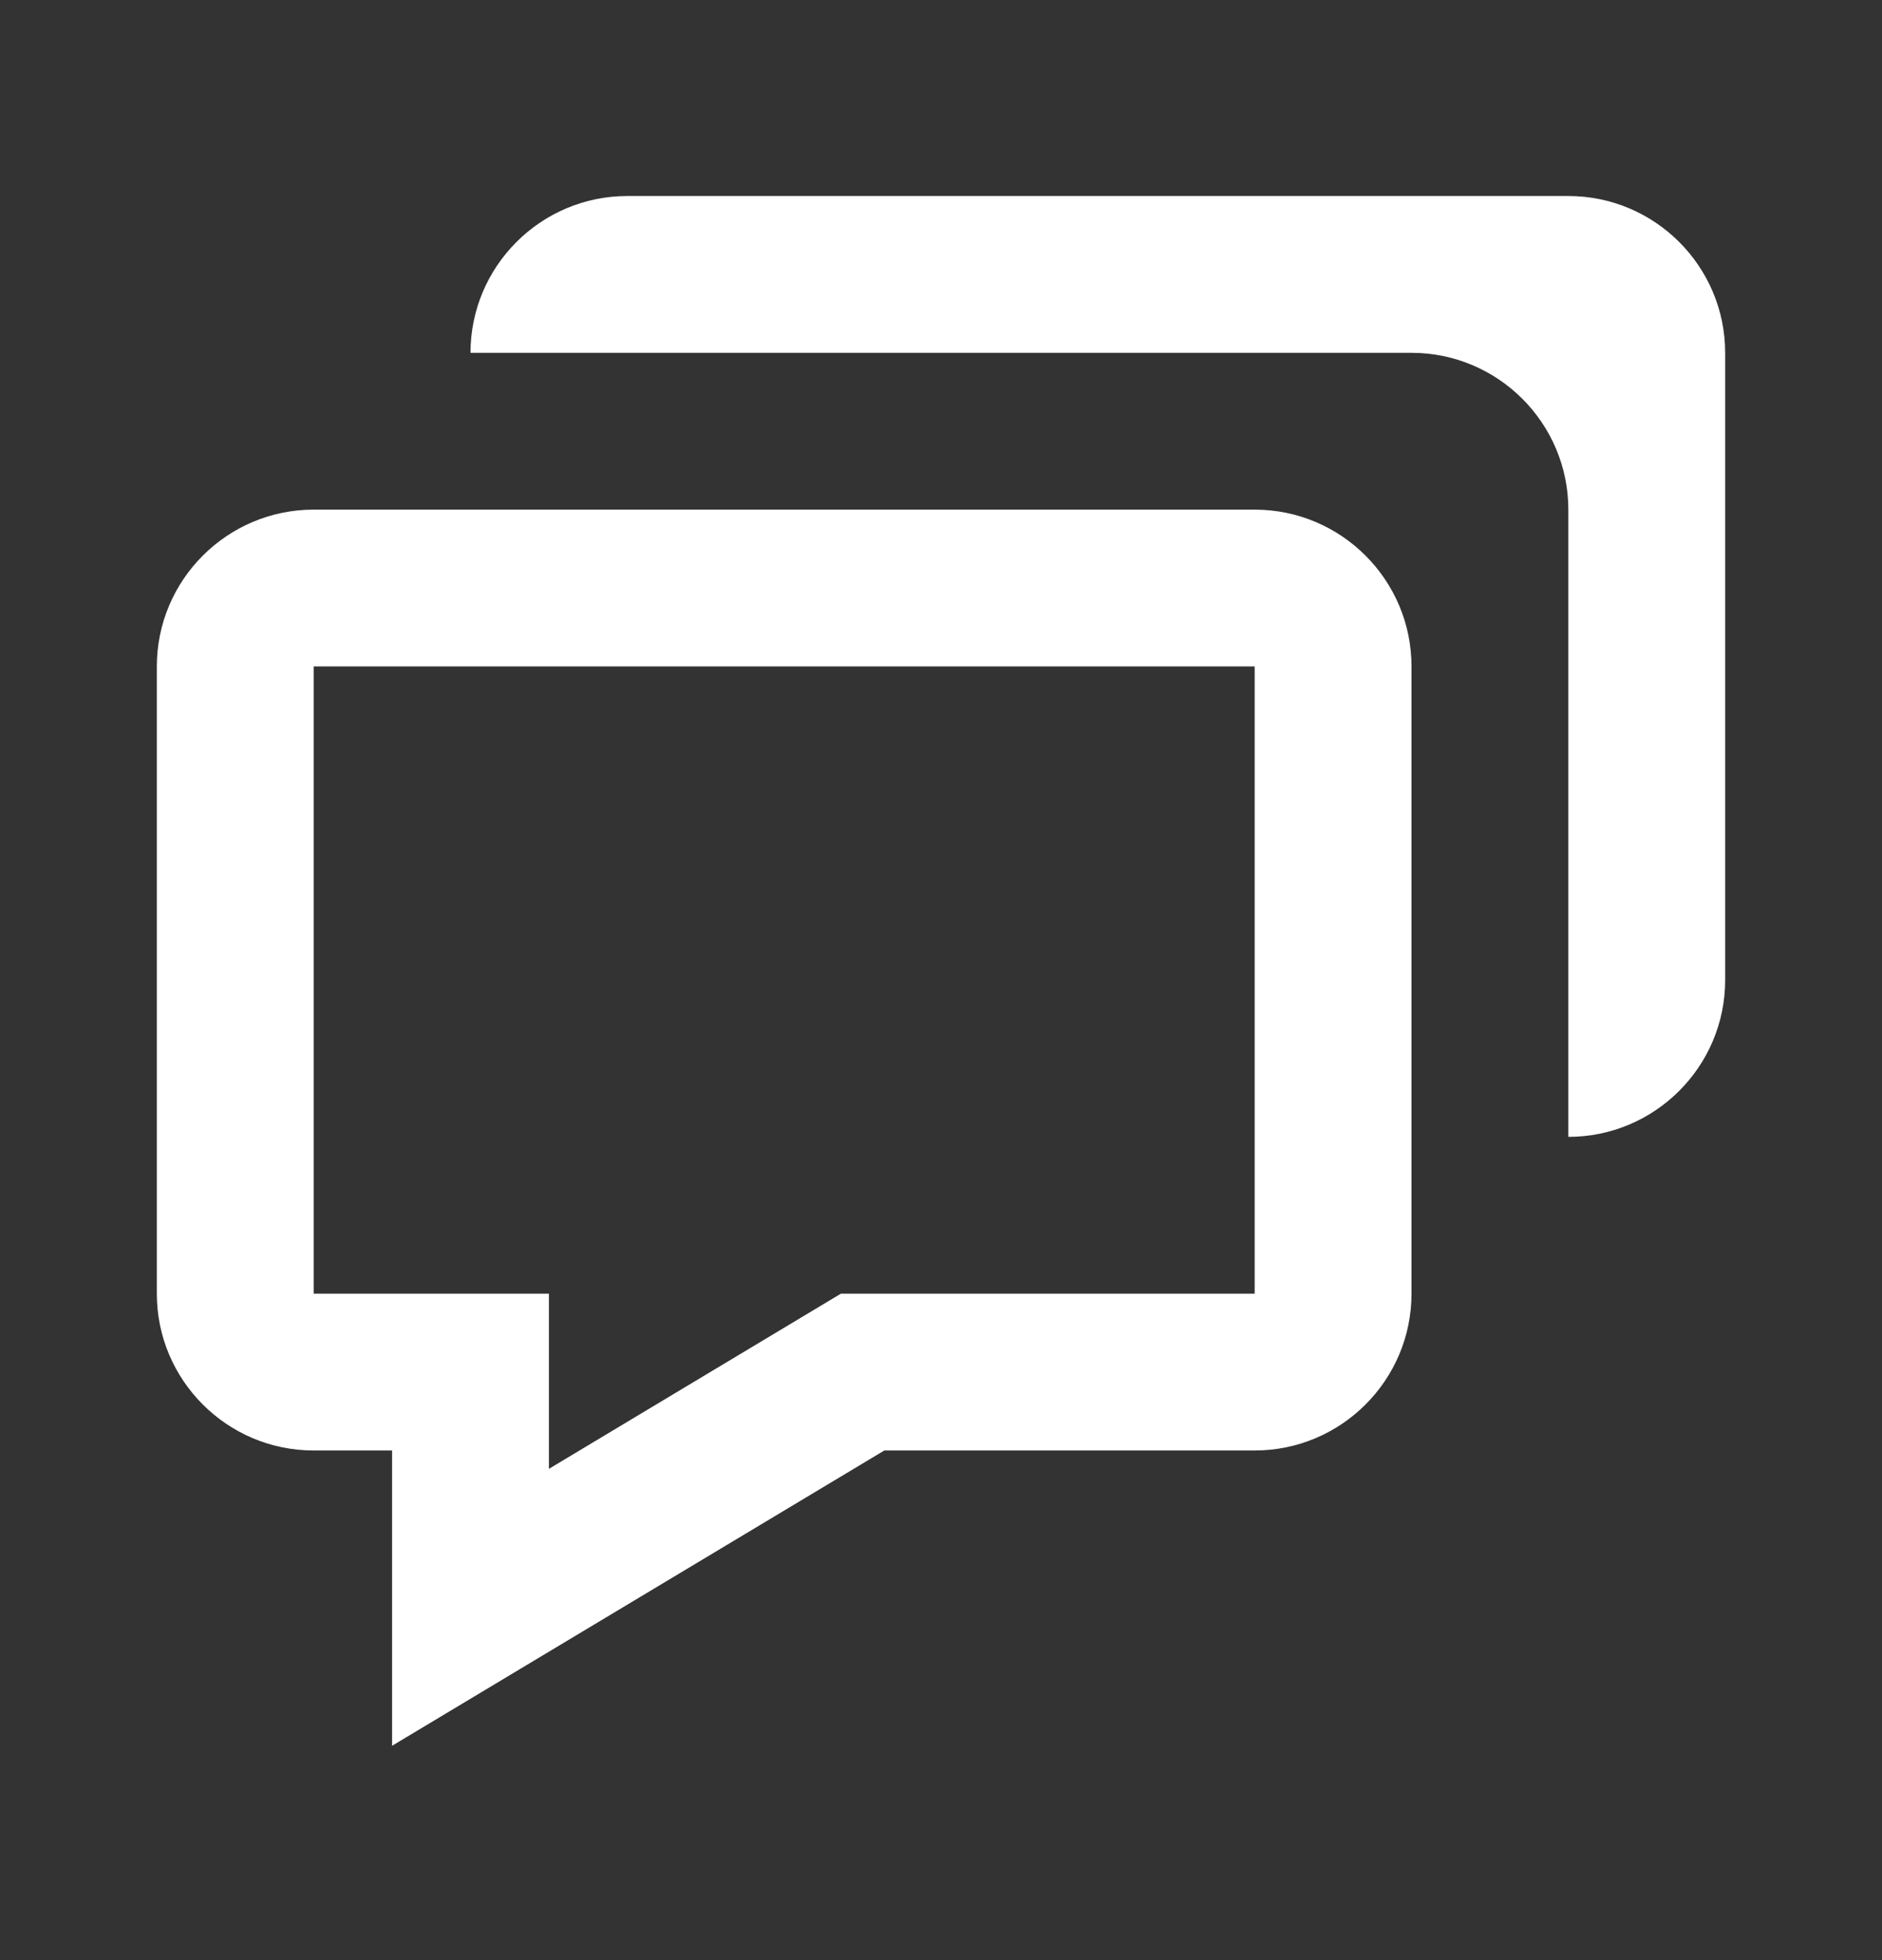 <svg width="24" height="25" viewBox="0 0 24 25" fill="none" xmlns="http://www.w3.org/2000/svg">
<rect x="0" y="0" width="24" height="25" fill="#333333" stroke="none"/>
<path d="M5 18.5V22.266L11.277 18.5H16C17.103 18.5 18 17.603 18 16.5V8.5C18 7.397 17.103 6.5 16 6.5H4C2.897 6.5 2 7.397 2 8.5V16.5C2 17.603 2.897 18.5 4 18.5H5ZM4 8.5H16V16.5H10.723L7 18.734V16.5H4V8.5Z" fill="white"/>
<path d="M20 2.5H8C6.897 2.5 6 3.397 6 4.5H18C19.103 4.5 20 5.397 20 6.5V14.5C21.103 14.5 22 13.603 22 12.5V4.5C22 3.397 21.103 2.5 20 2.5Z" fill="white"/>
</svg>
